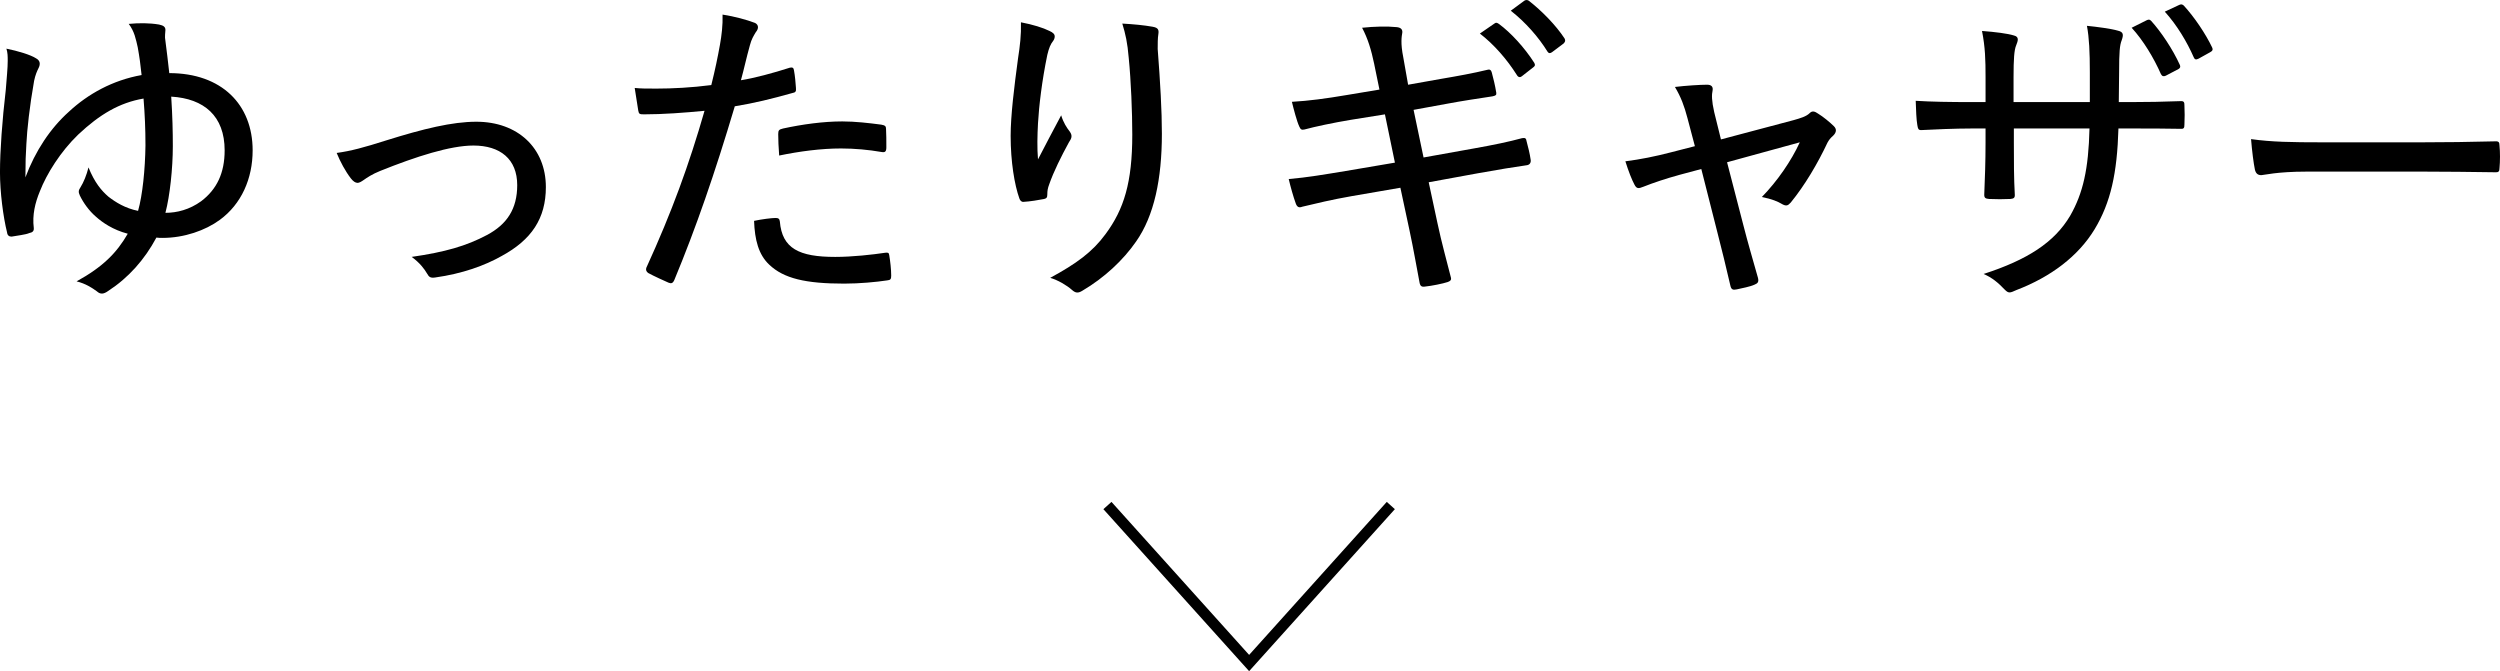 <?xml version="1.0" encoding="UTF-8"?><svg id="_イヤー_2" xmlns="http://www.w3.org/2000/svg" viewBox="0 0 229.827 61.7"><defs><style>.cls-1{fill:none;stroke:#000;stroke-miterlimit:10;}</style></defs><g id="design"><g><g><path d="M12.664,4.356c-.178-.769-.297-1.45-.829-2.16,.946-.089,1.894-.089,2.781,.059,.444,.089,.592,.237,.592,.503,0,.237-.089,.592,0,1.006,.118,.917,.236,1.864,.354,2.958,4.823,0,7.664,2.899,7.664,7.101,0,2.604-1.036,4.941-3.019,6.391-1.331,.976-3.284,1.657-5.267,1.657-.207,0-.354,0-.562-.03-1.094,2.042-2.573,3.699-4.438,4.912-.414,.296-.71,.325-1.035,.03-.444-.326-1.036-.71-1.864-.917,2.426-1.332,3.698-2.633,4.704-4.379-1.361-.355-2.337-1.036-2.929-1.568-.622-.533-1.154-1.272-1.479-1.953-.148-.326-.118-.474,.059-.74,.297-.474,.562-1.125,.74-1.834,.562,1.391,1.184,2.13,1.834,2.692,.651,.503,1.539,1.065,2.723,1.302,.414-1.45,.65-3.817,.68-6.006,0-1.568-.059-2.84-.177-4.32-2.22,.385-4.024,1.45-6.007,3.313-1.627,1.568-2.898,3.61-3.521,5.208-.443,1.065-.71,2.189-.562,3.373,.029,.295-.119,.414-.415,.473-.325,.148-1.153,.237-1.627,.326-.236,0-.385-.119-.414-.385-.355-1.42-.651-3.698-.651-5.533,0-1.953,.207-4.793,.533-7.574,.088-1.154,.178-1.982,.178-2.663,0-.414,0-.739-.119-1.124,1.036,.207,2.219,.562,2.723,.888,.385,.207,.414,.532,.236,.887-.148,.296-.296,.622-.414,1.184-.414,2.337-.651,4.527-.71,5.799-.06,.976-.089,1.657-.089,3.077,.917-2.456,2.308-4.527,3.994-6.036,1.746-1.627,4.023-2.899,6.687-3.373-.089-.887-.207-1.746-.354-2.544Zm5.828,14.143c1.449-1.095,2.16-2.604,2.16-4.675,0-3.166-1.895-4.763-4.912-4.941,.119,1.834,.148,3.225,.148,4.557,0,2.012-.267,4.556-.681,6.125,1.065,0,2.219-.296,3.284-1.065Z"/><path d="M35.506,12.907c3.402-1.065,6.065-1.716,8.284-1.716,3.817,0,6.392,2.426,6.392,6.006,0,2.899-1.332,4.852-4.054,6.332-1.568,.888-3.61,1.627-6.125,1.982-.414,.059-.562-.03-.739-.355-.236-.414-.681-1.006-1.42-1.539,3.076-.444,5.029-1.006,6.923-2.012,1.835-.977,2.781-2.396,2.781-4.586,0-2.397-1.568-3.639-4.023-3.639-2.131,0-5.267,1.006-8.581,2.337-.739,.296-1.213,.622-1.508,.829-.208,.148-.415,.266-.562,.266-.207,0-.414-.148-.621-.414-.504-.651-.977-1.539-1.303-2.337,1.303-.177,2.516-.503,4.557-1.154Z"/><path d="M72.609,6.221c.267-.059,.355,.029,.385,.266,.089,.474,.148,1.125,.178,1.598,.029,.326-.029,.415-.355,.474-1.894,.532-3.461,.917-5.267,1.213-1.863,6.243-3.55,11.125-5.562,15.977-.148,.325-.297,.325-.533,.236-.266-.118-1.391-.621-1.863-.887-.178-.119-.237-.296-.178-.474,2.367-5.178,3.935-9.497,5.355-14.438-1.835,.178-3.817,.326-5.562,.326-.414,0-.474-.03-.533-.355-.088-.503-.207-1.302-.325-2.071,.592,.059,1.036,.059,2.012,.059,1.421,0,3.226-.088,5.03-.325,.354-1.42,.592-2.574,.799-3.728,.147-.829,.266-1.775,.236-2.751,1.124,.177,2.219,.473,2.988,.769,.178,.089,.267,.237,.267,.385s-.06,.296-.207,.474c-.208,.355-.385,.621-.533,1.183-.325,1.154-.562,2.278-.828,3.225,1.272-.207,2.929-.651,4.497-1.154Zm-1.302,13.817c.267,0,.354,.089,.385,.326,.207,2.485,1.775,3.254,5.089,3.254,1.568,0,3.432-.207,4.615-.385,.237-.029,.326,0,.355,.237,.089,.533,.178,1.302,.178,1.864,0,.326-.06,.415-.385,.444-.977,.148-2.516,.296-3.936,.296-3.55,0-5.562-.473-6.894-1.746-.977-.917-1.331-2.278-1.391-4.024,.681-.148,1.628-.266,1.982-.266Zm.237-7.722c0-.325,.059-.414,.443-.503,1.775-.385,3.698-.651,5.443-.651,1.184,0,2.456,.148,3.58,.296,.355,.059,.444,.148,.444,.385,.029,.473,.029,1.124,.029,1.687,0,.414-.118,.503-.443,.443-1.184-.207-2.485-.325-3.729-.325-1.834,0-3.816,.266-5.681,.651-.059-.71-.088-1.509-.088-1.982Z"/><path d="M96.487,2.848c.325,.148,.474,.296,.474,.503,0,.148-.059,.296-.148,.415-.236,.296-.384,.651-.532,1.272-.503,2.426-.769,4.734-.858,6.302-.059,1.095-.088,2.278,0,3.313,.622-1.213,1.391-2.663,2.131-4.053,.207,.68,.503,1.124,.799,1.509,.267,.385,.148,.621-.089,.977-.71,1.302-1.391,2.663-1.805,3.846-.147,.385-.178,.621-.178,.917s-.059,.385-.296,.444c-.443,.089-1.331,.237-1.923,.266-.178,0-.296-.148-.354-.325-.444-1.243-.799-3.373-.799-5.74,0-1.864,.325-4.498,.68-7.13,.178-1.154,.296-2.13,.267-3.314,1.095,.207,2.042,.503,2.633,.799Zm9.497-.385c.504,.089,.562,.296,.504,.681-.06,.355-.06,.888-.06,1.361,.237,3.107,.385,5.651,.385,7.782,0,4.171-.71,7.544-2.367,9.911-1.184,1.716-2.929,3.344-4.94,4.527-.385,.237-.622,.237-.977-.088-.474-.415-1.272-.888-1.982-1.095,2.396-1.302,3.876-2.367,5.089-4.024,1.687-2.278,2.456-4.734,2.456-9.143,0-2.042-.119-4.97-.326-7.042-.118-1.42-.295-2.189-.592-3.166,1.036,.059,1.982,.147,2.811,.295Z"/><path d="M126.342,5.925c-.295-1.391-.592-2.367-1.124-3.373,1.095-.118,2.308-.148,3.166-.059,.385,.03,.562,.207,.532,.503-.059,.355-.178,.947,.089,2.278l.444,2.515,2.988-.532c1.568-.267,2.899-.503,4.379-.858,.177-.029,.266,.06,.325,.267,.147,.562,.296,1.124,.414,1.864,.029,.207-.06,.266-.354,.326-1.361,.207-2.752,.414-4.172,.68l-3.077,.562,.917,4.378,4.615-.828c1.834-.326,3.255-.622,4.438-.947,.296-.059,.384,.029,.414,.266,.147,.562,.296,1.125,.385,1.746,.029,.267-.118,.444-.355,.474-1.065,.148-2.692,.414-4.497,.74l-4.526,.828,.799,3.728c.384,1.834,.888,3.609,1.242,5.03,.06,.237-.06,.325-.296,.414-.443,.148-1.479,.355-2.07,.415-.326,.059-.444-.06-.504-.296-.236-1.213-.562-3.136-.946-4.912l-.829-3.876-4.467,.77c-1.864,.325-3.314,.68-4.557,.976-.296,.119-.474,.03-.592-.296-.236-.651-.474-1.509-.65-2.249,1.716-.148,3.254-.414,5.236-.74l4.527-.769-.918-4.438-3.136,.503c-1.598,.266-3.284,.622-4.261,.888-.266,.059-.355,0-.474-.266-.236-.503-.532-1.657-.681-2.278,1.568-.089,3.107-.296,5.03-.622l3.018-.503-.474-2.308Zm11.036-3.757c.148-.119,.237-.089,.415,.029,1.094,.799,2.366,2.189,3.254,3.58,.089,.178,.089,.266-.059,.385l-1.096,.858c-.147,.118-.325,.089-.443-.119-.917-1.45-2.101-2.811-3.402-3.816l1.331-.917Zm2.752-2.101c.147-.088,.267-.088,.414,0,1.213,.947,2.485,2.249,3.284,3.462,.089,.177,.089,.296-.089,.473l-1.065,.799c-.178,.119-.295,.119-.414-.059-.799-1.302-2.012-2.692-3.373-3.757l1.243-.917Z"/><path d="M154.304,16.102c-1.095,.296-2.338,.71-3.226,1.065-.443,.177-.621,.207-.828-.208-.236-.444-.532-1.183-.828-2.13,1.391-.178,2.722-.444,4.201-.829l2.189-.562-.681-2.574c-.296-1.124-.592-1.923-1.153-2.87,.946-.118,2.337-.207,2.958-.207,.414,0,.562,.207,.503,.533-.089,.385-.089,.947,.148,1.982l.621,2.515,6.687-1.775c.621-.178,1.153-.326,1.479-.651,.236-.237,.473-.148,.77,.059,.443,.266,1.094,.799,1.449,1.154,.267,.266,.236,.562-.059,.858-.267,.237-.385,.385-.533,.651-.888,1.894-2.071,3.906-3.373,5.503-.266,.296-.414,.355-.799,.148-.385-.237-.946-.474-1.863-.651,1.42-1.45,2.722-3.344,3.49-5.03l-6.686,1.834,1.479,5.71c.444,1.746,.888,3.225,1.361,4.912,.089,.355,0,.503-.296,.621-.444,.207-1.153,.326-1.657,.444-.325,.059-.503,.059-.592-.385-.385-1.687-.769-3.225-1.184-4.852l-1.479-5.829-2.101,.562Z"/><path d="M195.785,9.386c1.568,0,3.137-.029,4.646-.088,.355-.03,.385,.118,.385,.384,.029,.562,.029,1.213,0,1.775,0,.325-.06,.414-.414,.385-1.302-.03-2.988-.03-4.557-.03h-1.095c-.118,4.113-.71,6.805-2.189,9.261-1.509,2.485-4.023,4.379-7.189,5.592-.592,.266-.71,.326-1.065-.029-.65-.681-1.153-1.095-1.952-1.45,4.023-1.302,6.509-2.899,7.959-5.355,1.184-2.071,1.686-4.29,1.775-8.018h-6.953v1.272c0,1.686,0,3.284,.088,4.852,0,.266-.118,.325-.414,.355-.562,.03-1.36,.03-1.952,0-.325-.03-.444-.089-.444-.385,.06-1.509,.119-3.018,.119-4.763v-1.332h-1.243c-1.568,0-3.55,.089-4.675,.148-.266,0-.296-.118-.355-.473-.088-.503-.117-1.332-.147-2.219,1.42,.089,3.136,.118,5.178,.118h1.243v-2.308c0-1.568-.03-2.722-.326-4.231,1.213,.089,2.367,.237,2.93,.414,.503,.119,.385,.474,.207,.917-.178,.414-.237,1.272-.237,2.899v2.308h7.013v-2.751c0-1.834-.06-3.166-.267-4.26,.888,.088,2.249,.266,2.841,.444,.532,.118,.532,.384,.354,.887-.178,.444-.236,1.065-.236,2.929l-.03,2.751h1.006Zm1.598-7.544c.178-.059,.237-.059,.385,.089,.888,.976,1.982,2.604,2.634,4.053,.06,.148,.029,.266-.118,.355l-1.184,.622c-.207,.088-.326,.059-.444-.148-.65-1.479-1.627-3.107-2.692-4.261l1.42-.71Zm2.959-1.391c.148-.059,.236-.089,.414,.059,.977,1.065,2.012,2.604,2.604,3.846,.09,.178,.06,.326-.177,.444l-1.065,.592c-.236,.119-.355,.089-.443-.118-.622-1.42-1.539-2.959-2.663-4.201l1.331-.622Z"/><path d="M212.03,15.777c-2.722,0-3.935,.325-4.142,.325-.326,0-.504-.148-.592-.503-.119-.562-.267-1.716-.355-2.811,1.864,.266,3.787,.296,6.479,.296h9.261c2.13,0,4.35-.03,6.627-.089,.385-.03,.474,.059,.474,.385,.06,.621,.06,1.42,0,2.071,0,.326-.089,.414-.474,.385-2.219-.03-4.408-.059-6.479-.059h-10.8Z"/></g><polyline class="cls-1" points="101.807 46.474 114.833 60.953 127.859 46.474"/></g></g></svg>